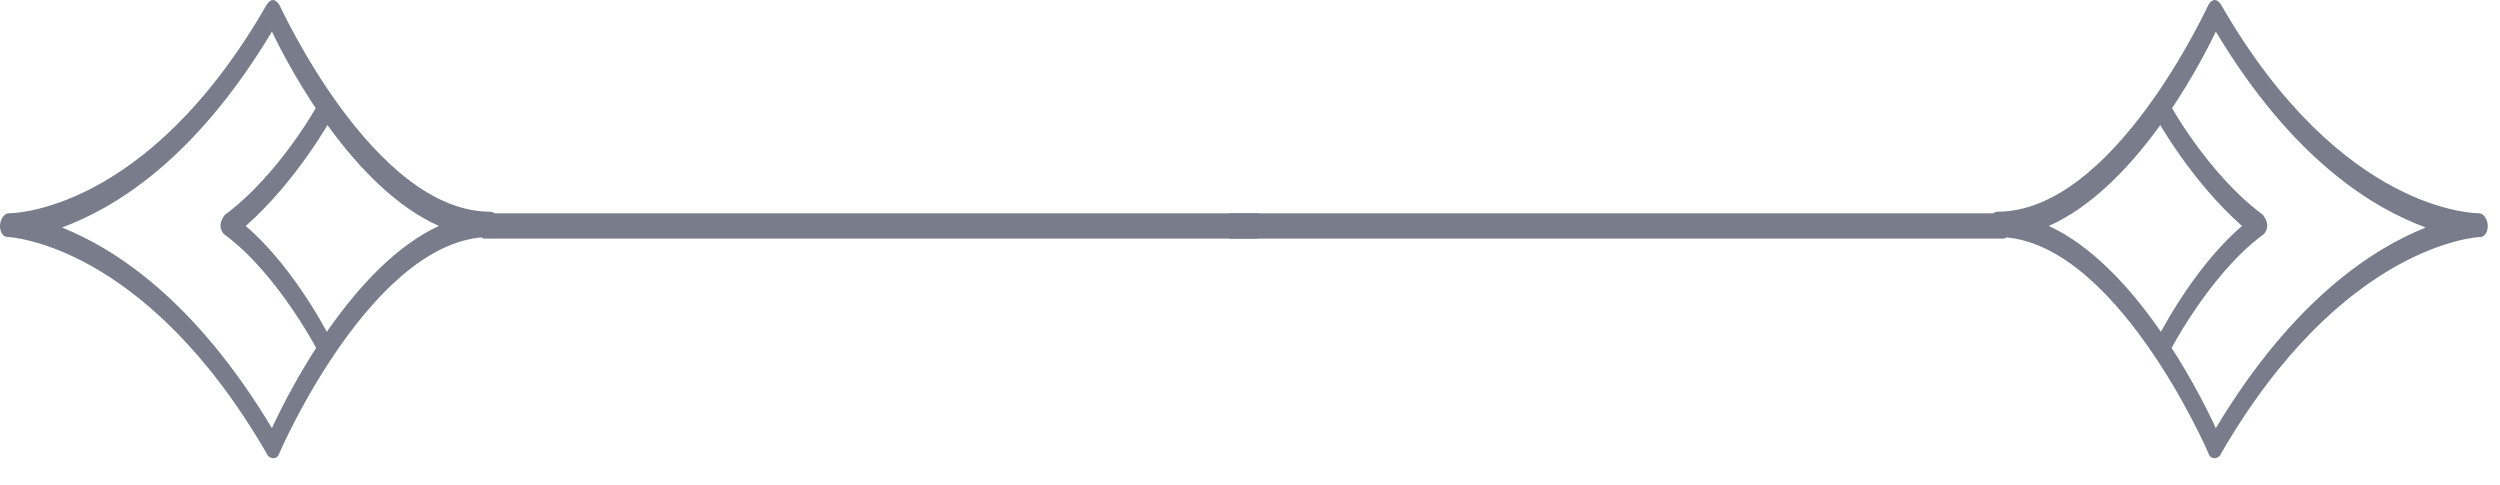 <svg width="67" height="13" viewBox="0 0 67 13" fill="none" xmlns="http://www.w3.org/2000/svg">
<path d="M5.91 6.056C5.91 5.929 5.966 5.844 6.023 5.76C7.514 4.659 8.583 2.71 8.583 2.669C8.668 2.541 8.78 2.499 8.892 2.626C8.977 2.753 9.005 2.923 8.92 3.092C8.892 3.177 7.936 4.87 6.586 6.056C7.964 7.242 8.865 9.105 8.921 9.19C8.977 9.317 8.977 9.528 8.865 9.613C8.78 9.698 8.639 9.698 8.583 9.528C8.583 9.528 7.514 7.411 6.05 6.31C5.966 6.268 5.91 6.14 5.91 6.056Z" fill="#787C8B"/>
<path d="M0 6.055C0 5.885 0.113 5.716 0.225 5.716C0.253 5.716 3.911 5.759 7.147 0.126C7.203 0.042 7.259 0 7.316 0C7.372 0 7.429 0.042 7.485 0.127C7.512 0.169 10.017 5.674 13.14 5.674C13.253 5.674 13.365 5.801 13.365 6.013C13.365 6.183 13.281 6.351 13.14 6.351C10.017 6.351 7.513 12.068 7.485 12.153C7.456 12.237 7.4 12.28 7.316 12.28C7.259 12.28 7.175 12.237 7.147 12.153C3.883 6.521 0.253 6.351 0.197 6.351C0.084 6.351 0 6.224 0 6.055ZM7.288 0.847C5.205 4.319 3.039 5.589 1.66 6.097C3.039 6.647 5.205 8.003 7.288 11.475C7.794 10.375 9.482 7.114 11.762 6.055C9.482 5.039 7.794 1.905 7.288 0.847Z" fill="#787C8B"/>
<path d="M12.77 6.056C12.77 5.886 12.854 5.717 12.995 5.717L33.676 5.717C33.788 5.717 33.901 5.844 33.901 6.057C33.901 6.226 33.816 6.395 33.676 6.395L12.967 6.395C12.854 6.352 12.77 6.225 12.77 6.056Z" fill="#787C8B"/>
<path d="M60.762 6.056C60.762 5.929 60.706 5.844 60.649 5.76C59.158 4.659 58.089 2.71 58.089 2.669C58.004 2.541 57.892 2.499 57.779 2.626C57.695 2.753 57.667 2.923 57.752 3.092C57.779 3.177 58.736 4.87 60.086 6.056C58.708 7.242 57.807 9.105 57.751 9.19C57.695 9.317 57.695 9.528 57.807 9.613C57.892 9.698 58.032 9.698 58.089 9.528C58.089 9.528 59.158 7.411 60.621 6.31C60.706 6.268 60.762 6.14 60.762 6.056Z" fill="#787C8B"/>
<path d="M66.672 6.055C66.672 5.885 66.559 5.716 66.447 5.716C66.419 5.716 62.761 5.759 59.525 0.126C59.469 0.042 59.413 0 59.356 0C59.3 0 59.243 0.042 59.187 0.127C59.16 0.169 56.655 5.674 53.532 5.674C53.419 5.674 53.306 5.801 53.306 6.013C53.306 6.183 53.391 6.351 53.532 6.351C56.655 6.351 59.159 12.068 59.187 12.153C59.216 12.237 59.272 12.28 59.356 12.28C59.413 12.28 59.497 12.237 59.525 12.153C62.789 6.521 66.419 6.351 66.475 6.351C66.588 6.351 66.672 6.224 66.672 6.055ZM59.384 0.847C61.467 4.319 63.633 5.589 65.011 6.097C63.633 6.647 61.467 8.003 59.384 11.475C58.878 10.375 57.19 7.114 54.91 6.055C57.19 5.039 58.878 1.905 59.384 0.847Z" fill="#787C8B"/>
<path d="M53.902 6.056C53.902 5.886 53.818 5.717 53.677 5.717L32.996 5.717C32.884 5.717 32.771 5.844 32.771 6.057C32.771 6.226 32.855 6.395 32.996 6.395L53.705 6.395C53.818 6.352 53.902 6.225 53.902 6.056Z" fill="#787C8B"/>
</svg>
